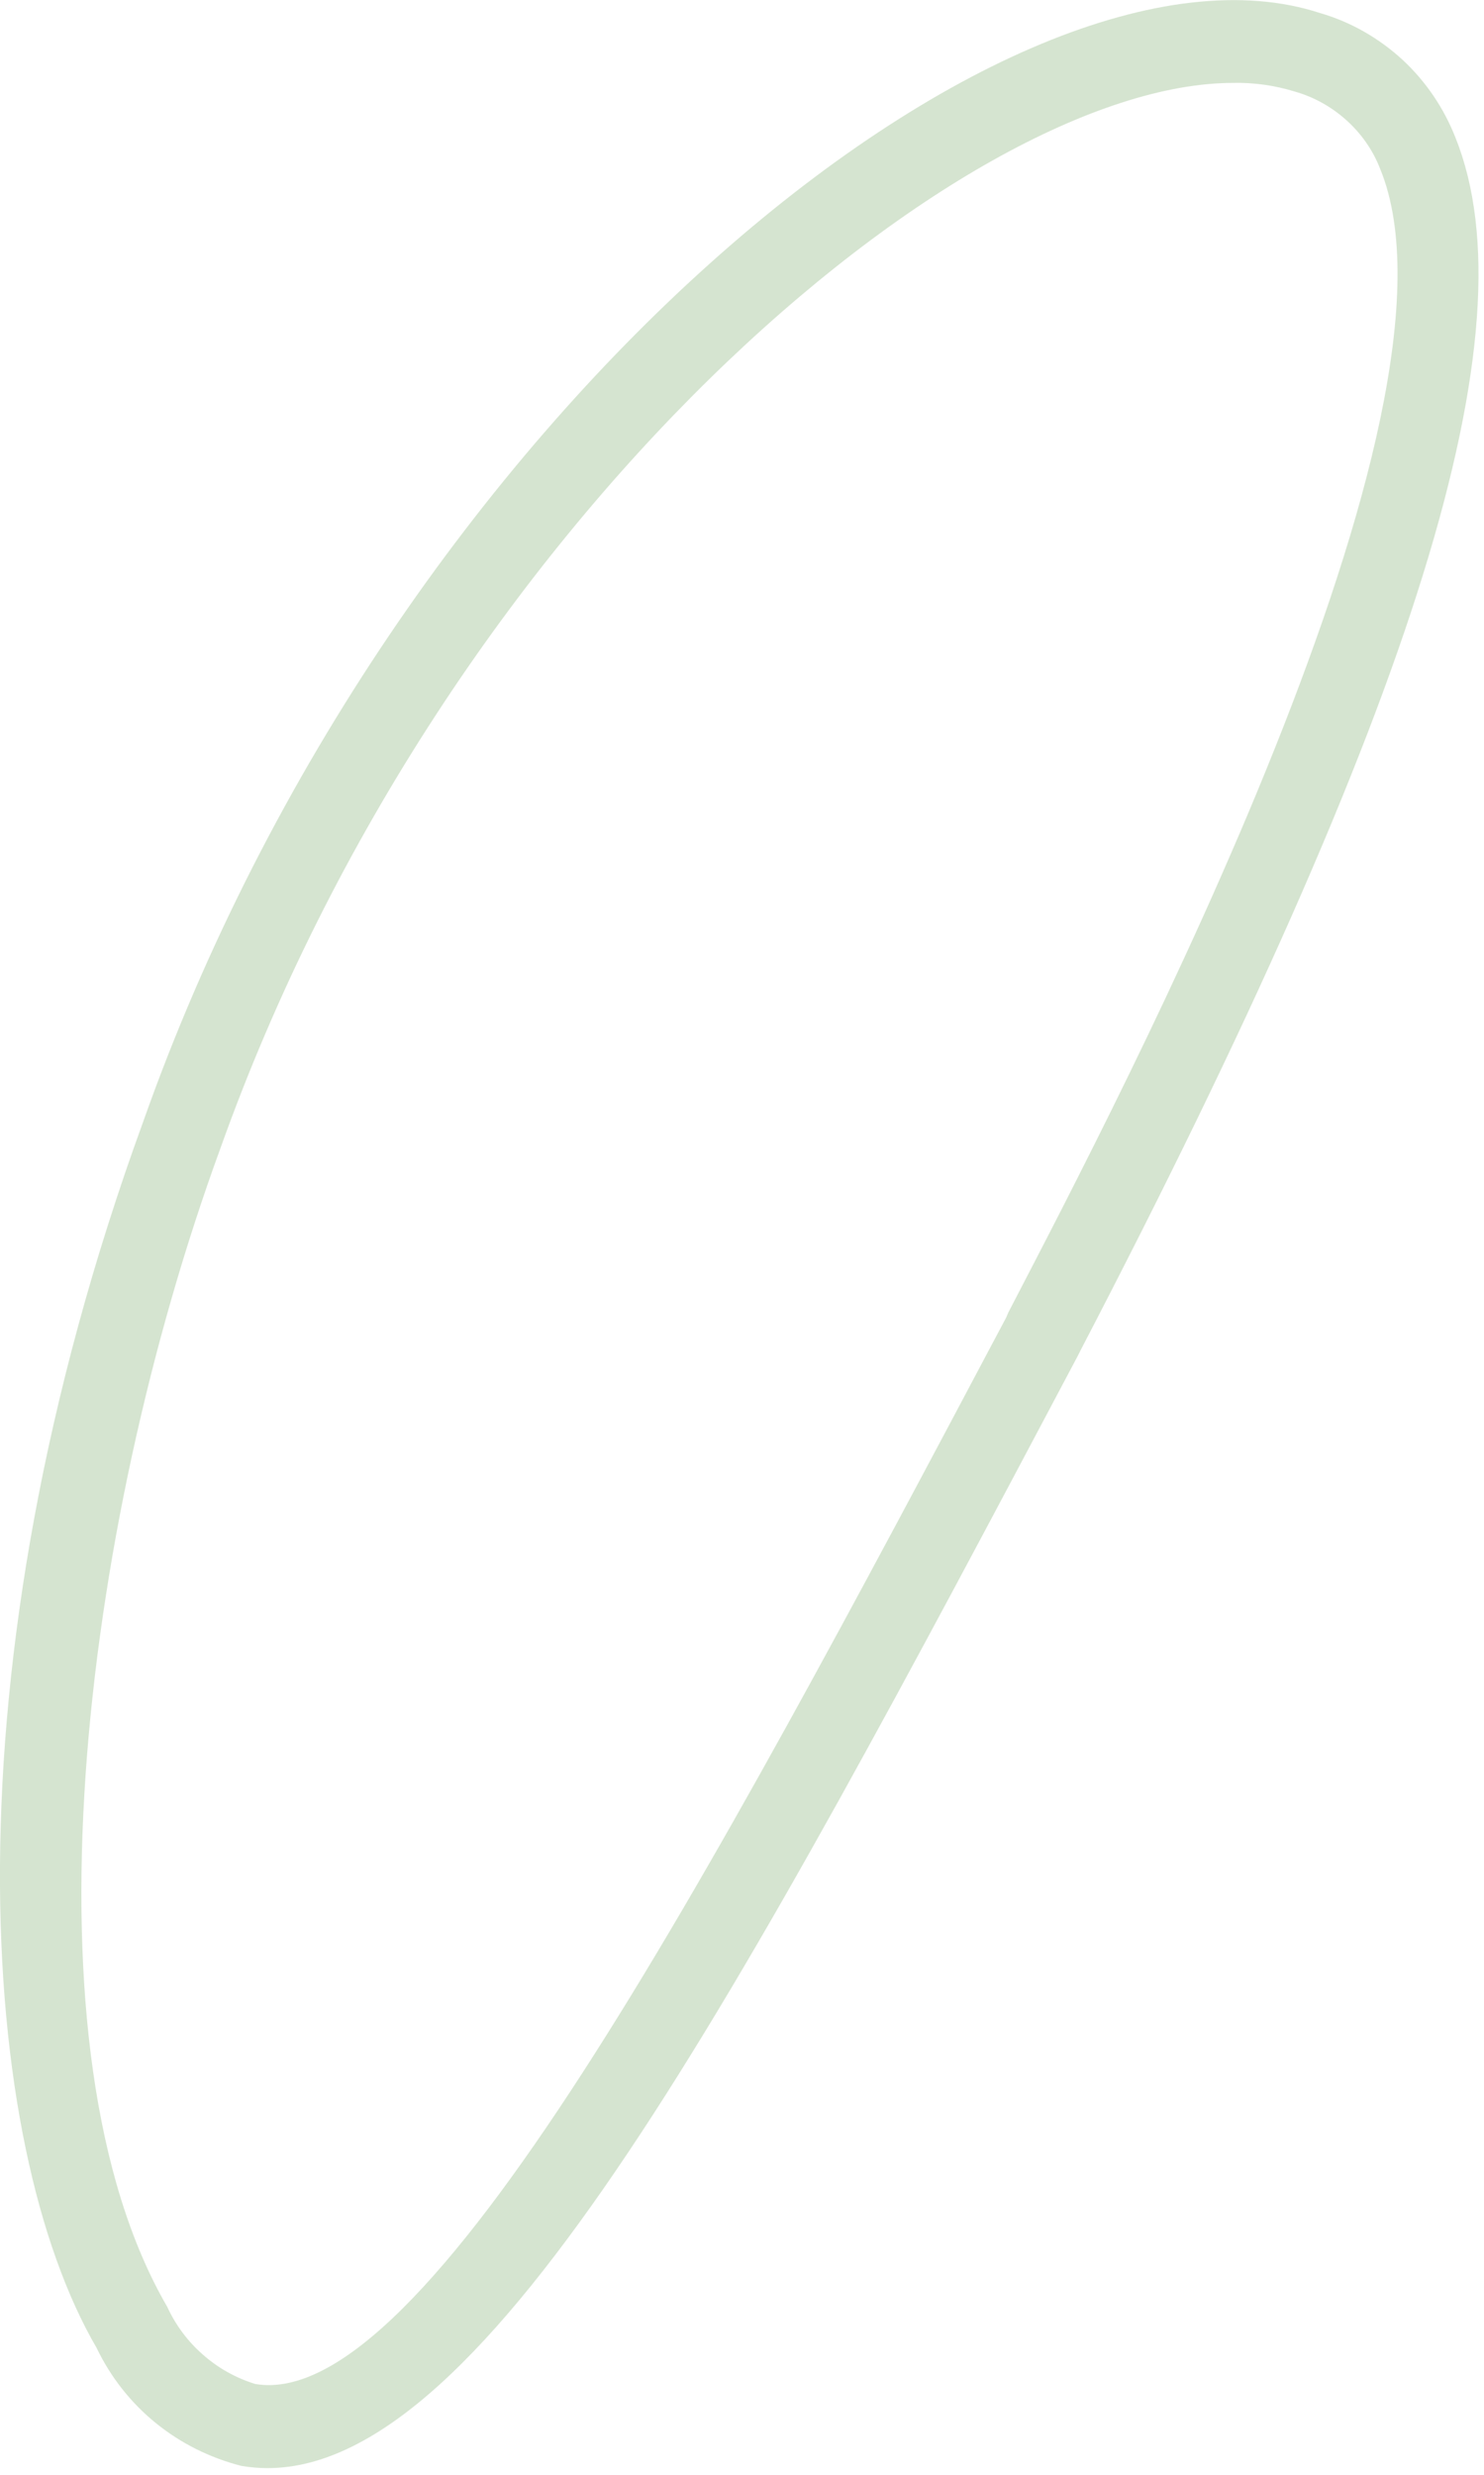 <?xml version="1.0" encoding="utf-8"?>
<svg xmlns="http://www.w3.org/2000/svg" fill="none" height="100%" overflow="visible" preserveAspectRatio="none" style="display: block;" viewBox="0 0 6 10" width="100%">
<path d="M1.082 9.973C1.047 9.973 1.011 9.97 0.976 9.964C0.85 9.932 0.731 9.873 0.63 9.791C0.529 9.709 0.447 9.605 0.391 9.488C-0.089 8.665 -0.234 6.763 0.578 4.535C1.591 1.667 4.089 -0.356 5.338 0.053C5.462 0.089 5.575 0.154 5.67 0.241C5.765 0.329 5.838 0.437 5.885 0.557C6.197 1.338 5.729 2.844 4.369 5.456L4.358 5.478C2.982 8.073 1.975 9.973 1.082 9.973ZM4.986 0.335C3.893 0.335 1.801 2.085 0.889 4.646C0.327 6.185 0.074 8.285 0.676 9.321C0.71 9.395 0.759 9.461 0.821 9.515C0.882 9.569 0.954 9.609 1.032 9.633C1.719 9.75 2.859 7.603 4.068 5.324L4.077 5.303C4.545 4.402 5.983 1.661 5.58 0.682C5.551 0.607 5.504 0.54 5.444 0.486C5.384 0.432 5.313 0.392 5.235 0.37C5.154 0.345 5.069 0.333 4.984 0.335H4.986Z" fill="#D5E4D0" id="Vector"/>
</svg>